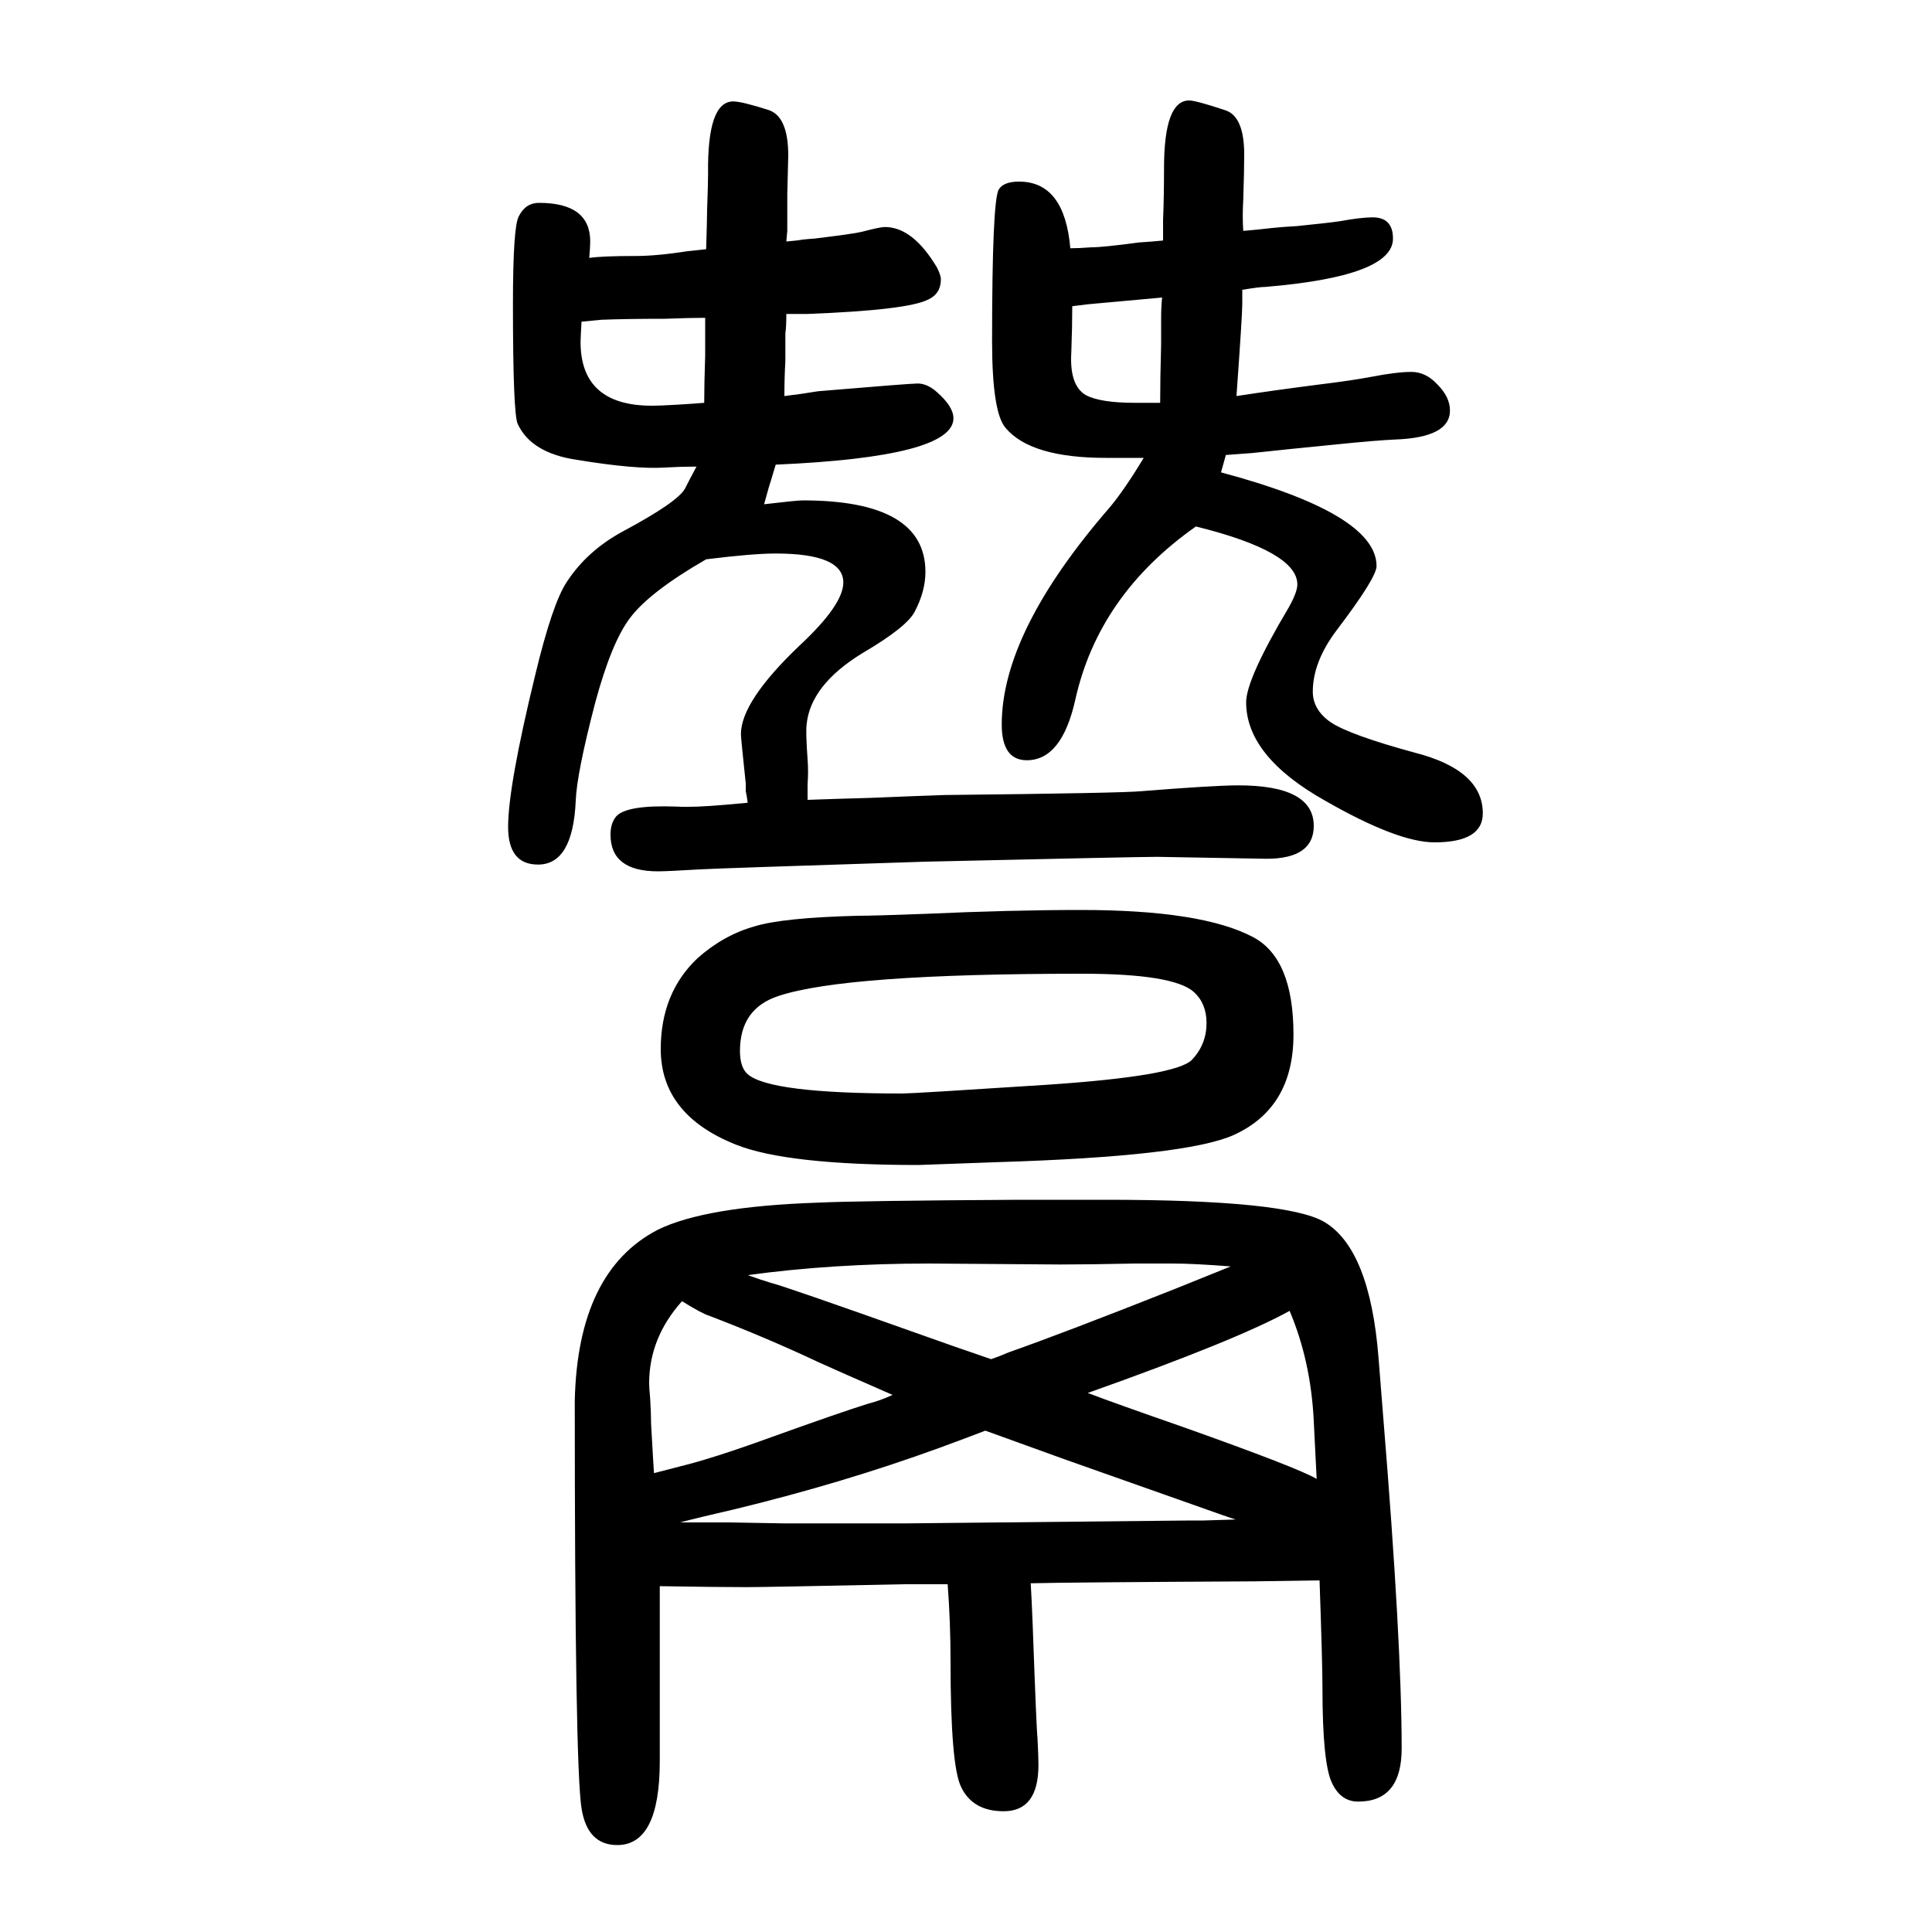 <svg xmlns="http://www.w3.org/2000/svg" xmlns:xlink="http://www.w3.org/1999/xlink" height="100" width="100" version="1.1"><path d="M1119 708q125 0 178 -28q42 -22 42 -101q0 -76 -62 -104q-49 -22 -243 -28l-83 -3q-136 0 -189 21q-78 31 -78 99q0 58 38 94q27 24 59 33q29 9 107 11q17 0 70 2q89 4 161 4zM1120 642q-245 0 -314 -23q-40 -13 -40 -57q0 -17 8 -24q23 -20 160 -20q11 0 149 9
q135 9 151 26q15 16 15 38q0 20 -13 32q-21 19 -116 19zM1108 1393q9 0 22 1q12 0 49 5q15 1 25 2v21q1 24 1 54q0 70 26 70q7 0 37 -10q20 -6 20 -46q0 -17 -1 -47q-1 -17 0 -32q13 1 30 3q9 1 26 2q30 3 44 5q22 4 34 4q21 0 21 -22q0 -39 -132 -50q-6 0 -24 -3v-9v-6
q0 -11 -6 -95q39 6 86 12q33 4 54 8q26 5 41 5t27 -13q13 -13 13 -27q0 -28 -57 -30q-21 -1 -60 -5q-51 -5 -88 -9q-15 -1 -27 -2l-5 -18q161 -43 161 -97q0 -12 -41 -66q-25 -33 -25 -64q0 -19 19 -32q20 -13 86 -31q71 -18 71 -63q0 -30 -50 -30q-38 0 -113 43
q-82 46 -82 102q0 24 44 98q9 16 9 24q0 34 -105 60q-101 -71 -125 -180q-14 -62 -50 -62q-26 0 -26 37q0 96 112 225q15 18 35 51h-23h-16q-78 0 -104 31q-14 16 -14 90q0 146 7 157q5 8 21 8q47 0 53 -69zM1110 1333q0 -21 -1 -48q-2 -34 15 -44q15 -8 51 -8h11h15
q0 24 1 61v27q0 11 1 21l-77 -7zM610 1383q13 2 48 2q22 0 54 5q10 1 19 2q1 33 1 41q1 28 1 37q-1 75 26 75q9 0 37 -9q20 -7 20 -47l-1 -40v-31v-7l-1 -11q12 1 17 2q10 1 12 1q41 5 49 7q19 5 24 5q29 0 54 -42q4 -8 4 -12q0 -15 -13 -21q-21 -11 -125 -15h-22
q0 -14 -1 -20v-29q-1 -17 -1 -36q17 2 35 5q95 8 103 8q10 0 20 -9q17 -15 17 -27q0 -40 -184 -48q-2 -7 -3 -10q-2 -7 -4 -13q-2 -7 -5 -18q34 4 40 4q127 0 127 -74q0 -20 -11 -41q-8 -16 -54 -43q-54 -33 -58 -74q-1 -8 1 -36q1 -12 0 -26v-16q27 1 64 2q48 2 78 3
q185 2 204 4q75 6 100 6q78 0 78 -42q0 -34 -49 -34l-113 2q-20 0 -240 -5q-218 -7 -234 -8q-33 -2 -43 -2q-49 0 -49 38q0 12 6 19q11 12 63 10q17 -1 51 2q10 1 22 2q-1 8 -2 12v8q-5 47 -5 51q0 34 61 92q45 42 45 65q0 30 -70 30q-24 0 -72 -6q-59 -34 -79 -61
q-19 -25 -36 -88q-19 -73 -20 -101q-3 -66 -39 -66q-31 0 -31 39q0 42 28 157q18 75 33 97q21 32 58 52q56 30 64 44q4 8 12 23q-15 0 -33 -1q-30 -2 -91 8q-47 7 -61 37q-5 10 -5 124q0 80 6 91q7 14 21 14q53 0 53 -40q0 -5 -1 -17zM602 1317q-1 -17 -1 -21q0 -66 74 -66
q8 0 25 1t29 2q0 19 1 49v39q-15 0 -42 -1q-39 0 -65 -1zM595 200q3 134 86 177q49 24 165 28q42 2 209 3h90q187 0 226 -23q47 -28 56 -140q2 -26 5 -63q19 -232 19 -342q0 -55 -45 -55q-18 0 -27 19q-10 20 -10 99q0 24 -3 111l-67 -1q-193 -1 -232 -2q1 -17 2 -42
q4 -111 5 -118q1 -19 1 -28q0 -48 -36 -48q-32 0 -44 25q-11 22 -11 130q0 41 -3 80h-45q-145 -3 -163 -3q-30 0 -90 1v-43v-94v-44q0 -87 -44 -87q-31 0 -37 38q-7 44 -7 422zM924 206q-55 24 -77 34q-53 25 -113 48q-7 2 -28 15q-34 -38 -34 -85q0 -5 1 -15q1 -16 1 -27
l2 -35l1 -16q12 3 27 7q33 8 91 29q75 27 104 36q12 3 25 9zM1020 169q-18 -7 -48 -18q-99 -36 -210 -63q-39 -9 -58 -14h51l56 -1h127l295 3h13l33 1q-15 5 -26 9l-150 53q-61 22 -83 30zM1026 243q9 3 18 7q57 20 173 66q30 12 57 23q-38 3 -60 3h-39q-49 -1 -77 -1
l-136 1q-100 0 -188 -12q14 -5 24 -8q13 -3 162 -56q25 -9 66 -23zM1126 208q29 -11 98 -35q121 -43 139 -54l-3 60q-3 62 -25 114q-54 -30 -209 -85z" style="" transform="scale(0.05 -0.05) translate(0 -1650)"/></svg>